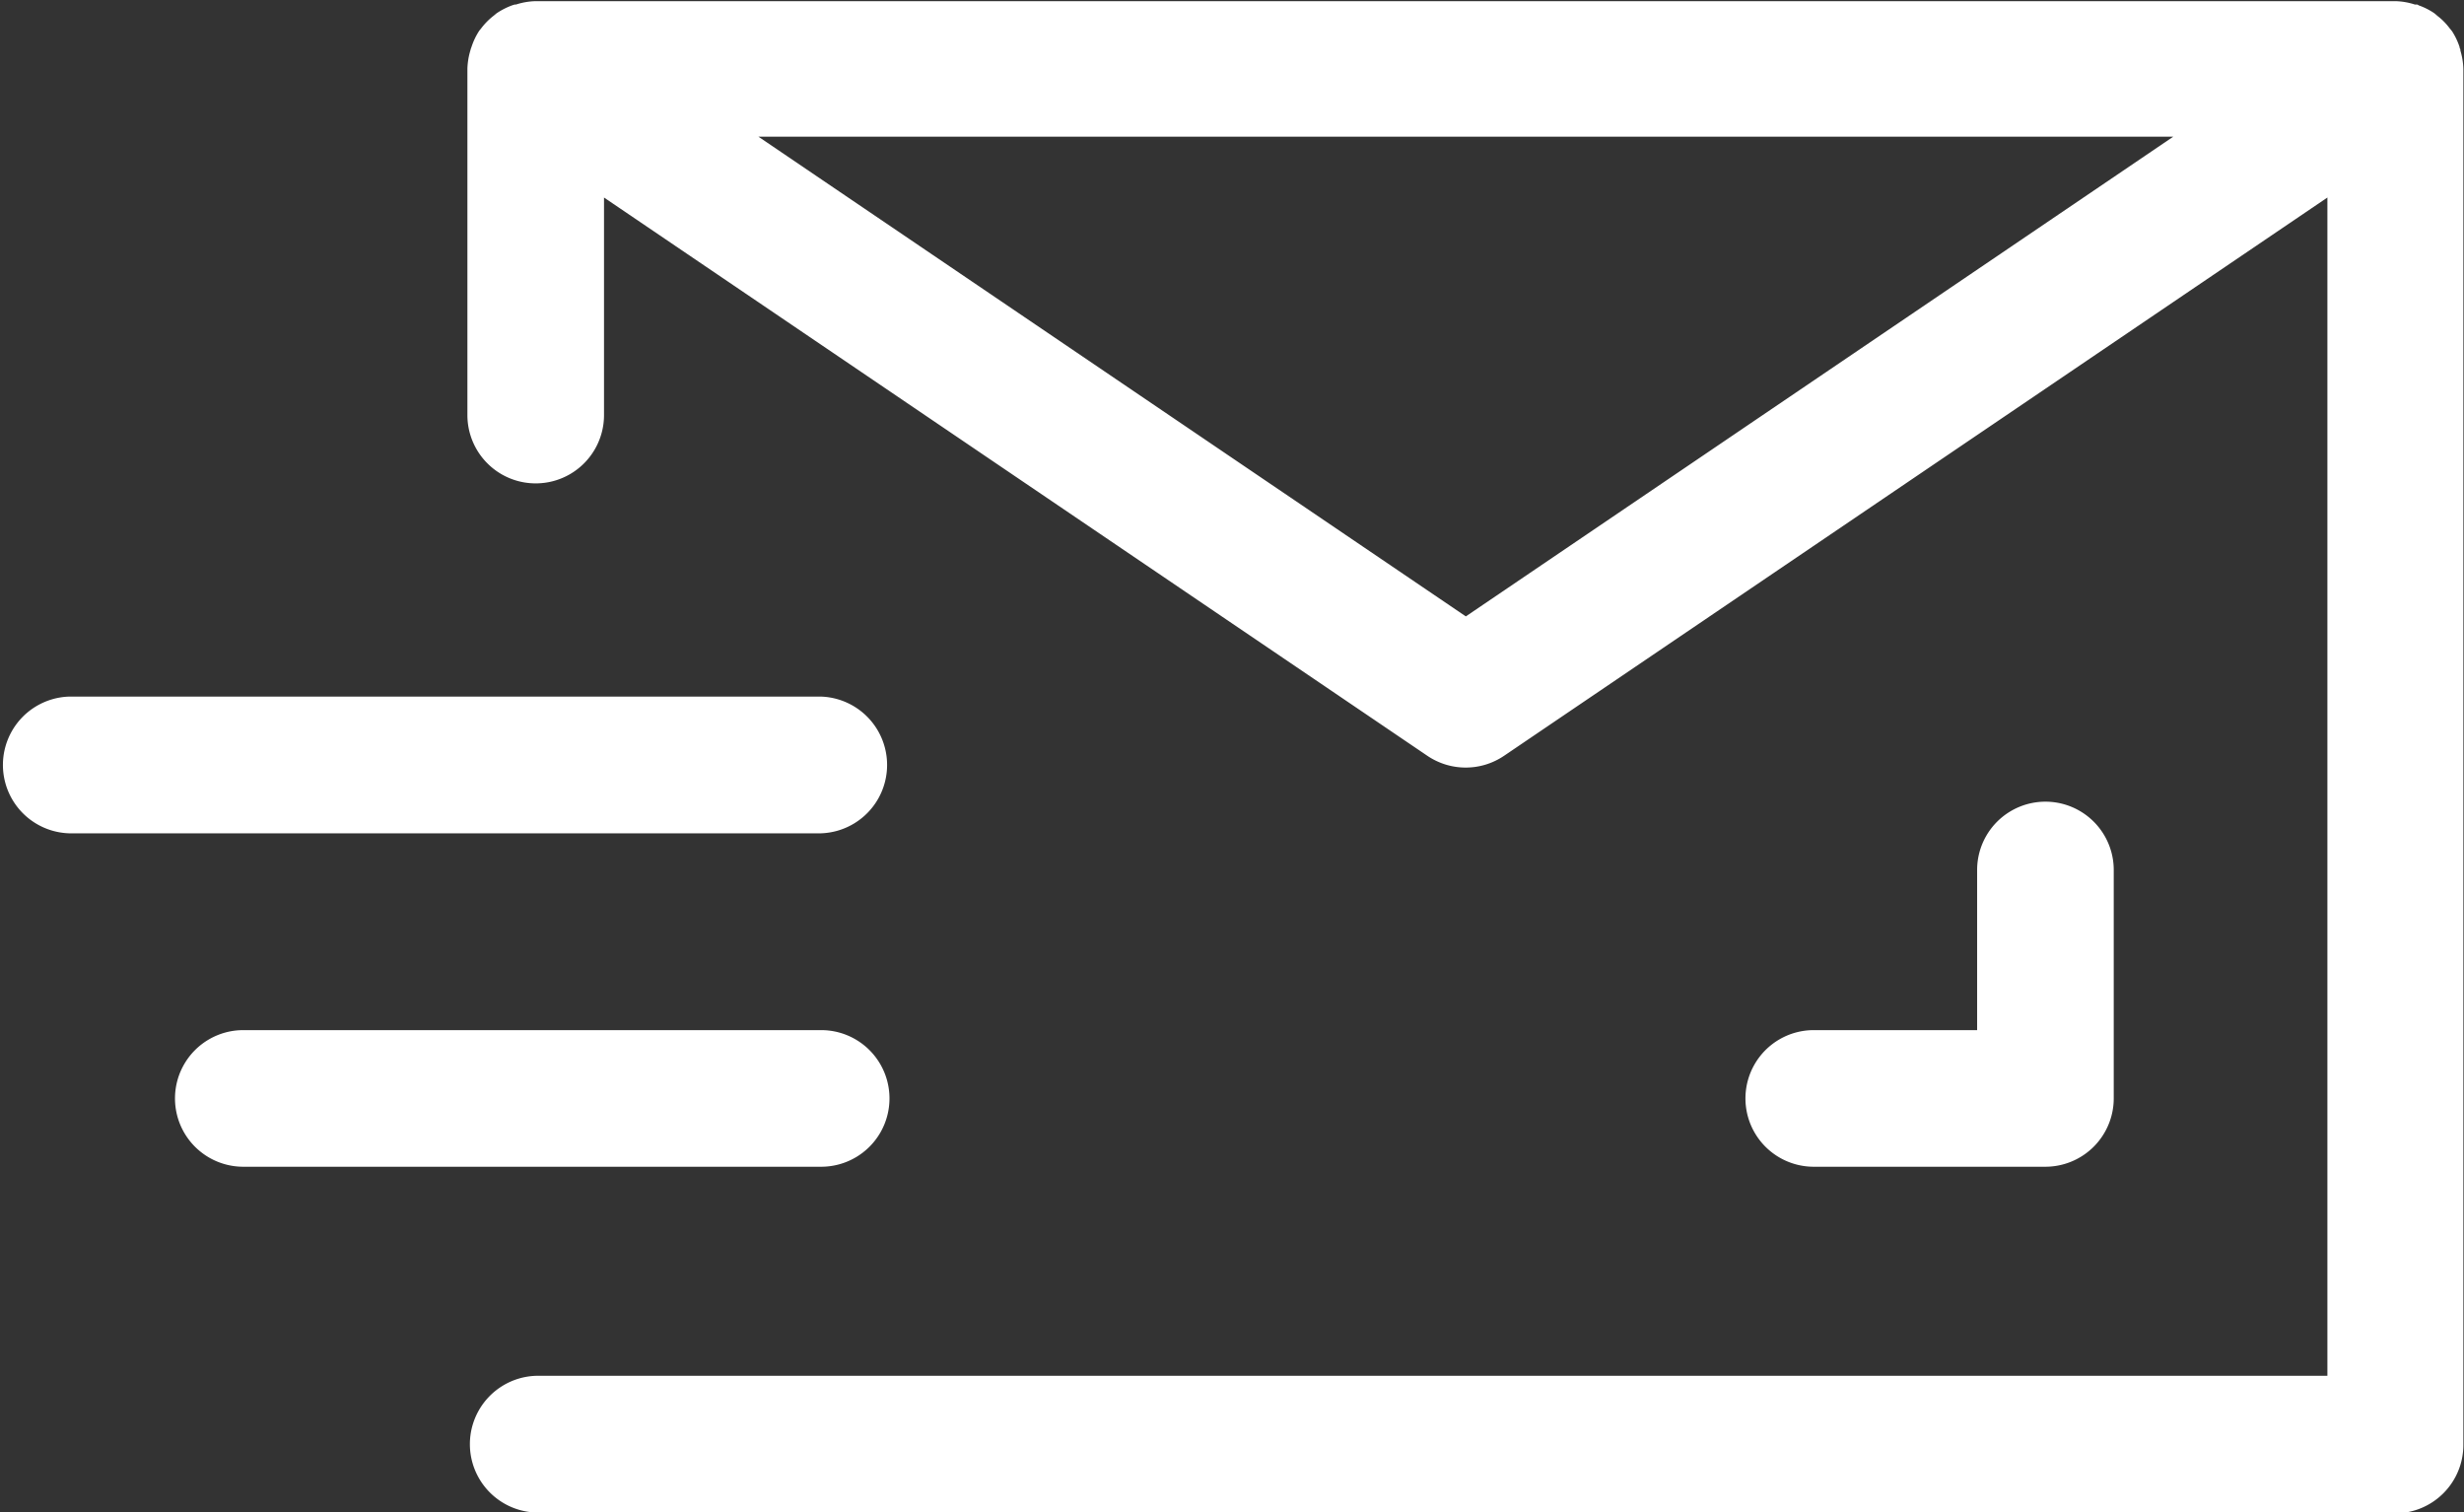 <svg xmlns="http://www.w3.org/2000/svg" width="27.344" height="16.781" viewBox="0 0 27.344 16.781">
  <rect x="0" y="0" width="27.344" height="16.781" fill="#333333" stroke="none"/>
  <defs>
    <style>
      .cls-1 {
        fill: #fff;
        fill-rule: evenodd;
      }
    </style>
  </defs>
  <path id="シェイプ_3" data-name="シェイプ 3" class="cls-1" d="M939.108,320.341a0.759,0.759,0,0,1,0-1.517h8.349a0.759,0.759,0,0,1,0,1.517h-8.349Zm1.936,3.7a0.758,0.758,0,0,1,0-1.516h6.413a0.758,0.758,0,1,1,0,1.516h-6.413Zm3.246,3.837a0.759,0.759,0,0,1,0-1.517h19.882V313.286l-9.137,6.195a0.759,0.759,0,0,1-.851,0l-9.137-6.195V315.7a0.758,0.758,0,1,1-1.516,0v-3.843a0.782,0.782,0,0,1,.032-0.2l0.006-.022,0.007-.019a0.771,0.771,0,0,1,.087-0.182l0.022-.027,0,0a0.748,0.748,0,0,1,.134-0.136l0.035-.029h0a0.815,0.815,0,0,1,.177-0.09l0.026-.008,0.014,0a0.757,0.757,0,0,1,.216-0.037h20.64a0.751,0.751,0,0,1,.215.037l0.014,0c0.009,0,.019,0,0.028.009a0.744,0.744,0,0,1,.176.089l0.034,0.029a0.688,0.688,0,0,1,.134.136l0.027,0.033a0.758,0.758,0,0,1,.084.176q0,0.014.009,0.024a0.075,0.075,0,0,0,0,.016,0.769,0.769,0,0,1,.033.205v15.268a0.759,0.759,0,0,1-.758.758H944.29Zm10.321-9.944,7.85-5.323h-15.7Zm3.861,6.107a0.758,0.758,0,1,1,0-1.516h1.813v-1.777a0.758,0.758,0,1,1,1.516,0v2.535a0.759,0.759,0,0,1-.758.758h-2.571Z" transform="translate(-938.344 -311.094)"/>
</svg>
